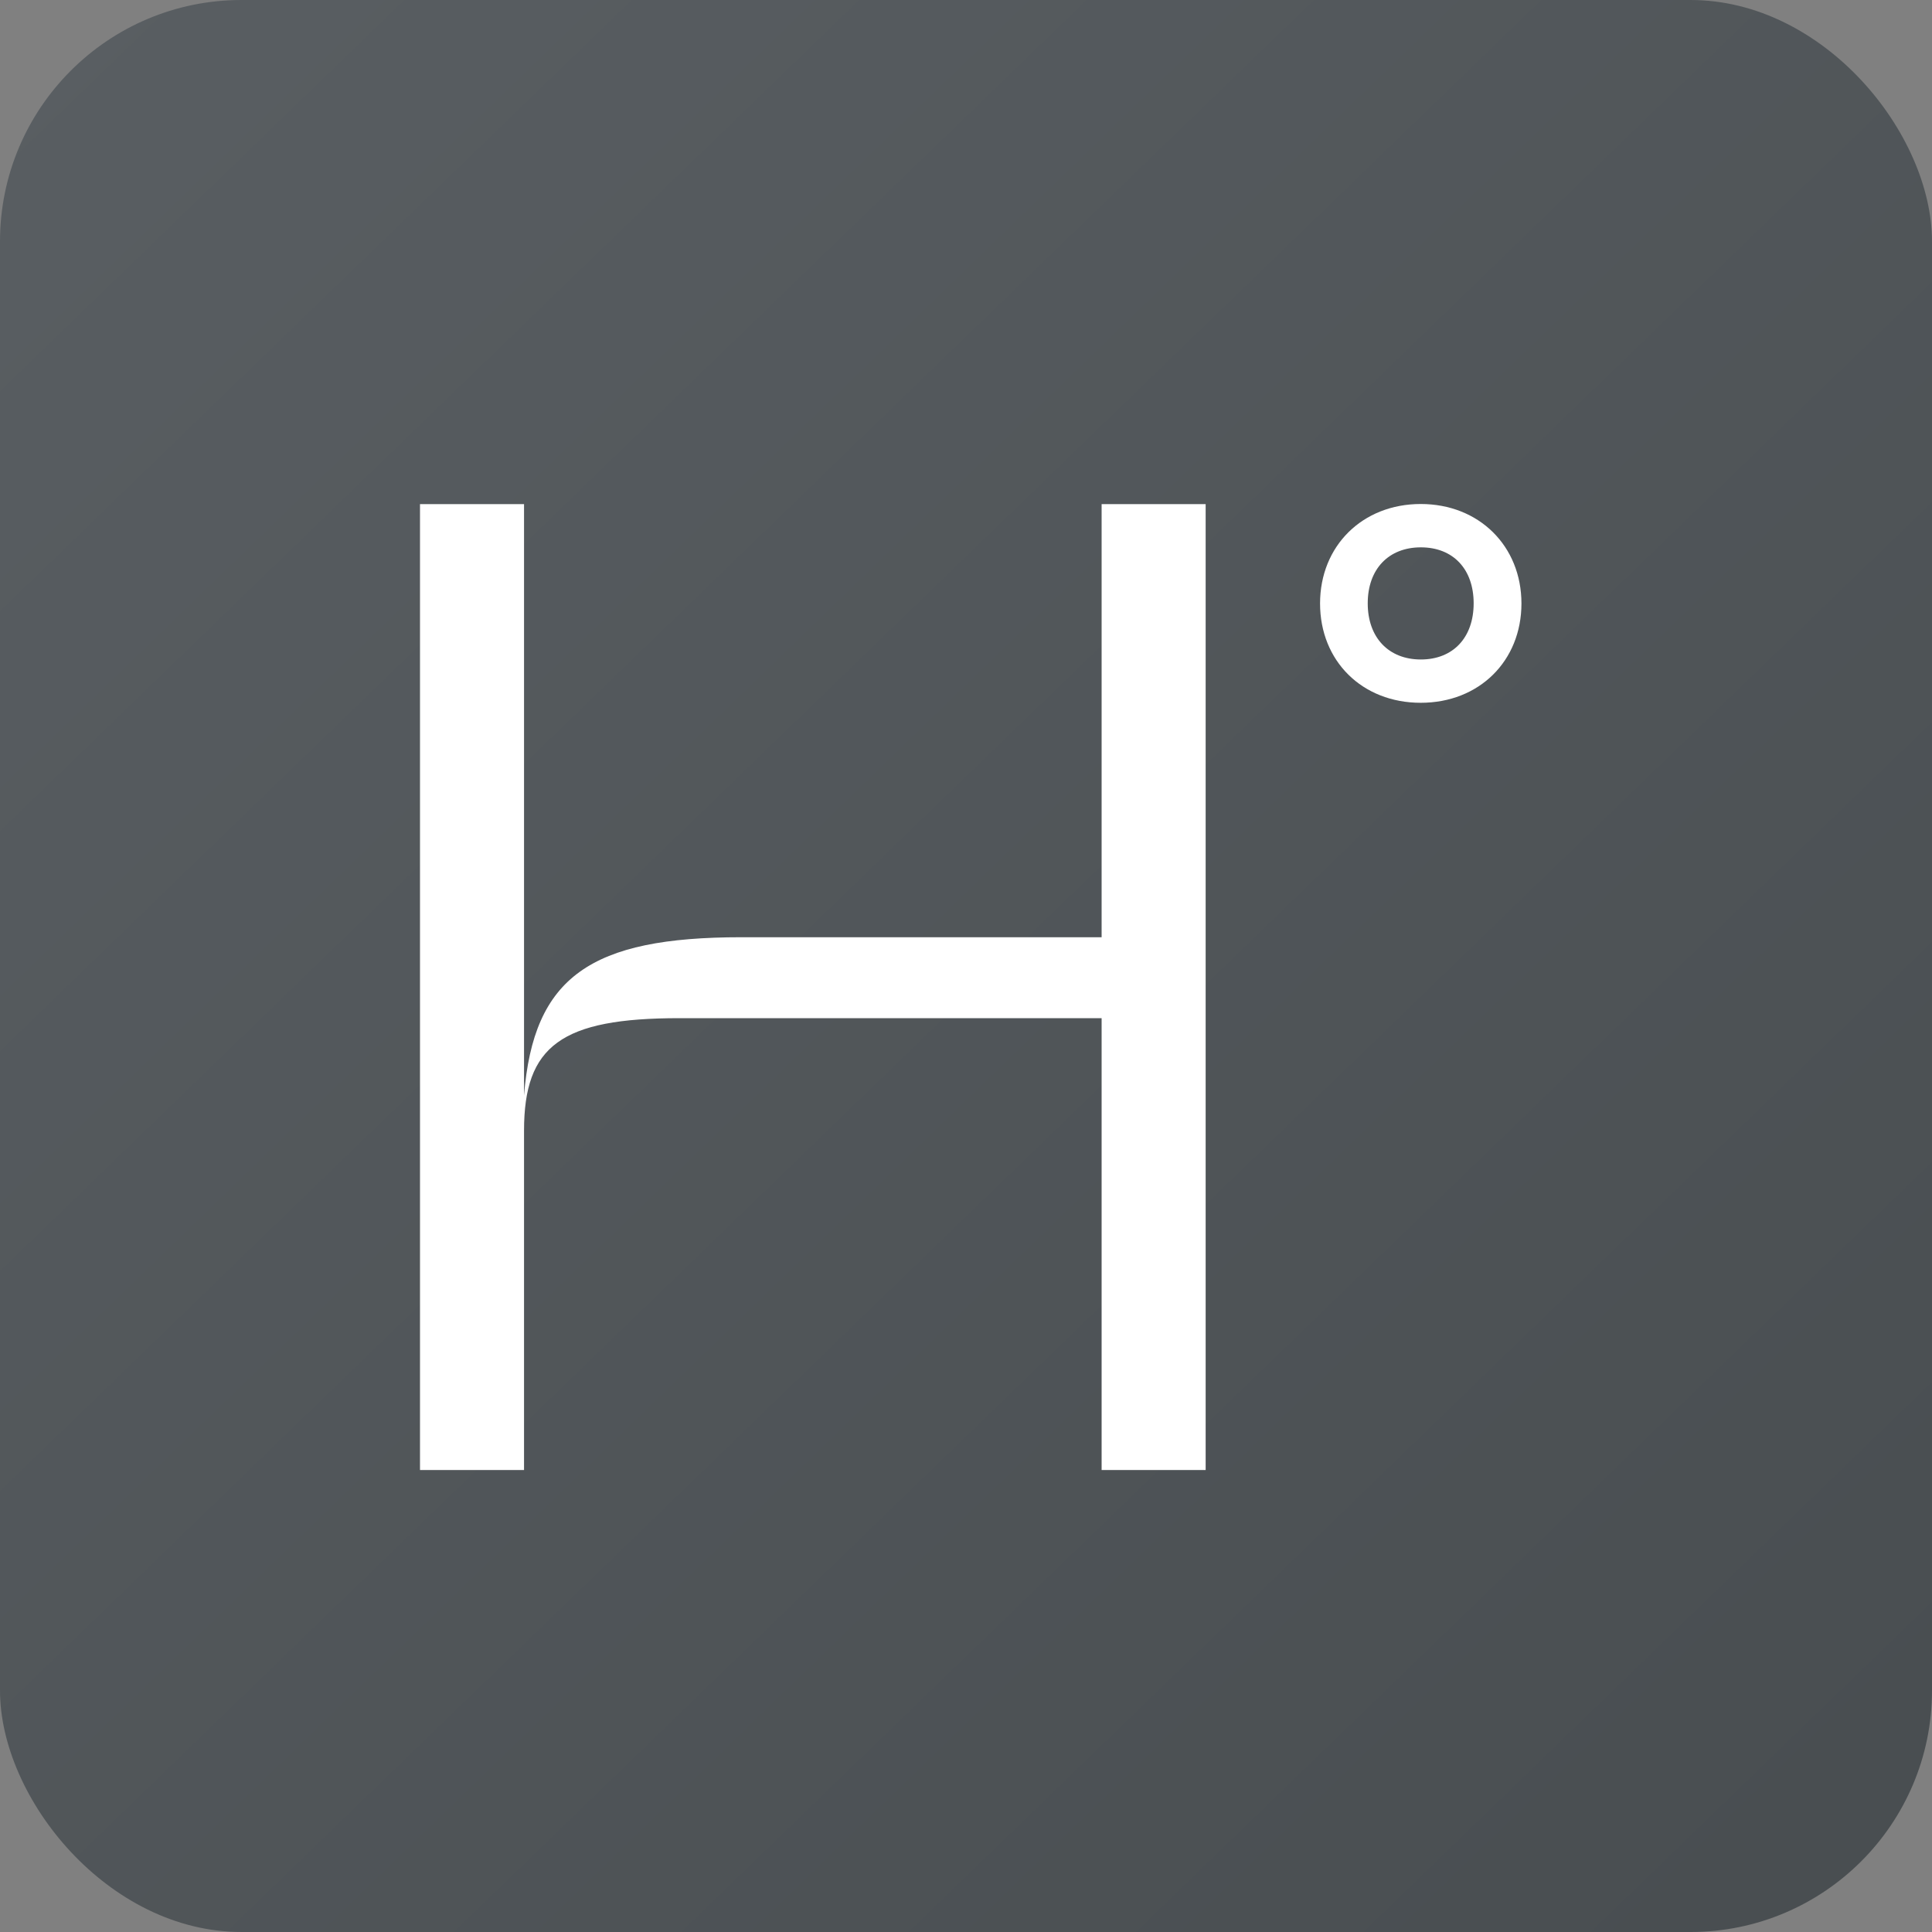 <?xml version="1.0" encoding="UTF-8"?>
<svg xmlns="http://www.w3.org/2000/svg" width="46" height="46" viewBox="0 0 46 46" fill="none">
  <rect x="0" y="0" width="46" height="46" fill="#808080" stroke="none"/>
  <rect width="46" height="46" rx="5.75" fill="url(#paint0_linear_569_185)"></rect>
  <path d="M12.477 12.003V26.084C12.702 23.252 14.067 22.315 17.653 22.315H26.229V12.003H28.706V35H26.229V24.242H16.176C13.365 24.242 12.477 24.896 12.477 26.921V35H10V12.003H12.477ZM33.827 12C35.215 12 36.224 13 36.225 14.368C36.225 15.736 35.221 16.733 33.827 16.733C32.433 16.733 31.43 15.74 31.43 14.368C31.43 12.997 32.44 12 33.827 12ZM33.83 13.032C33.061 13.032 32.565 13.551 32.565 14.365C32.565 15.179 33.061 15.702 33.83 15.702C34.599 15.702 35.087 15.179 35.087 14.365C35.087 13.551 34.599 13.032 33.83 13.032Z" fill="white"></path>
  <defs>
    <linearGradient id="paint0_linear_569_185" x1="1.5" y1="-2.98023e-07" x2="46" y2="46" gradientUnits="userSpaceOnUse">
      <stop stop-color="#595E62"></stop>
      <stop offset="1" stop-color="#484D50"></stop>
    </linearGradient>
  </defs>
</svg>
